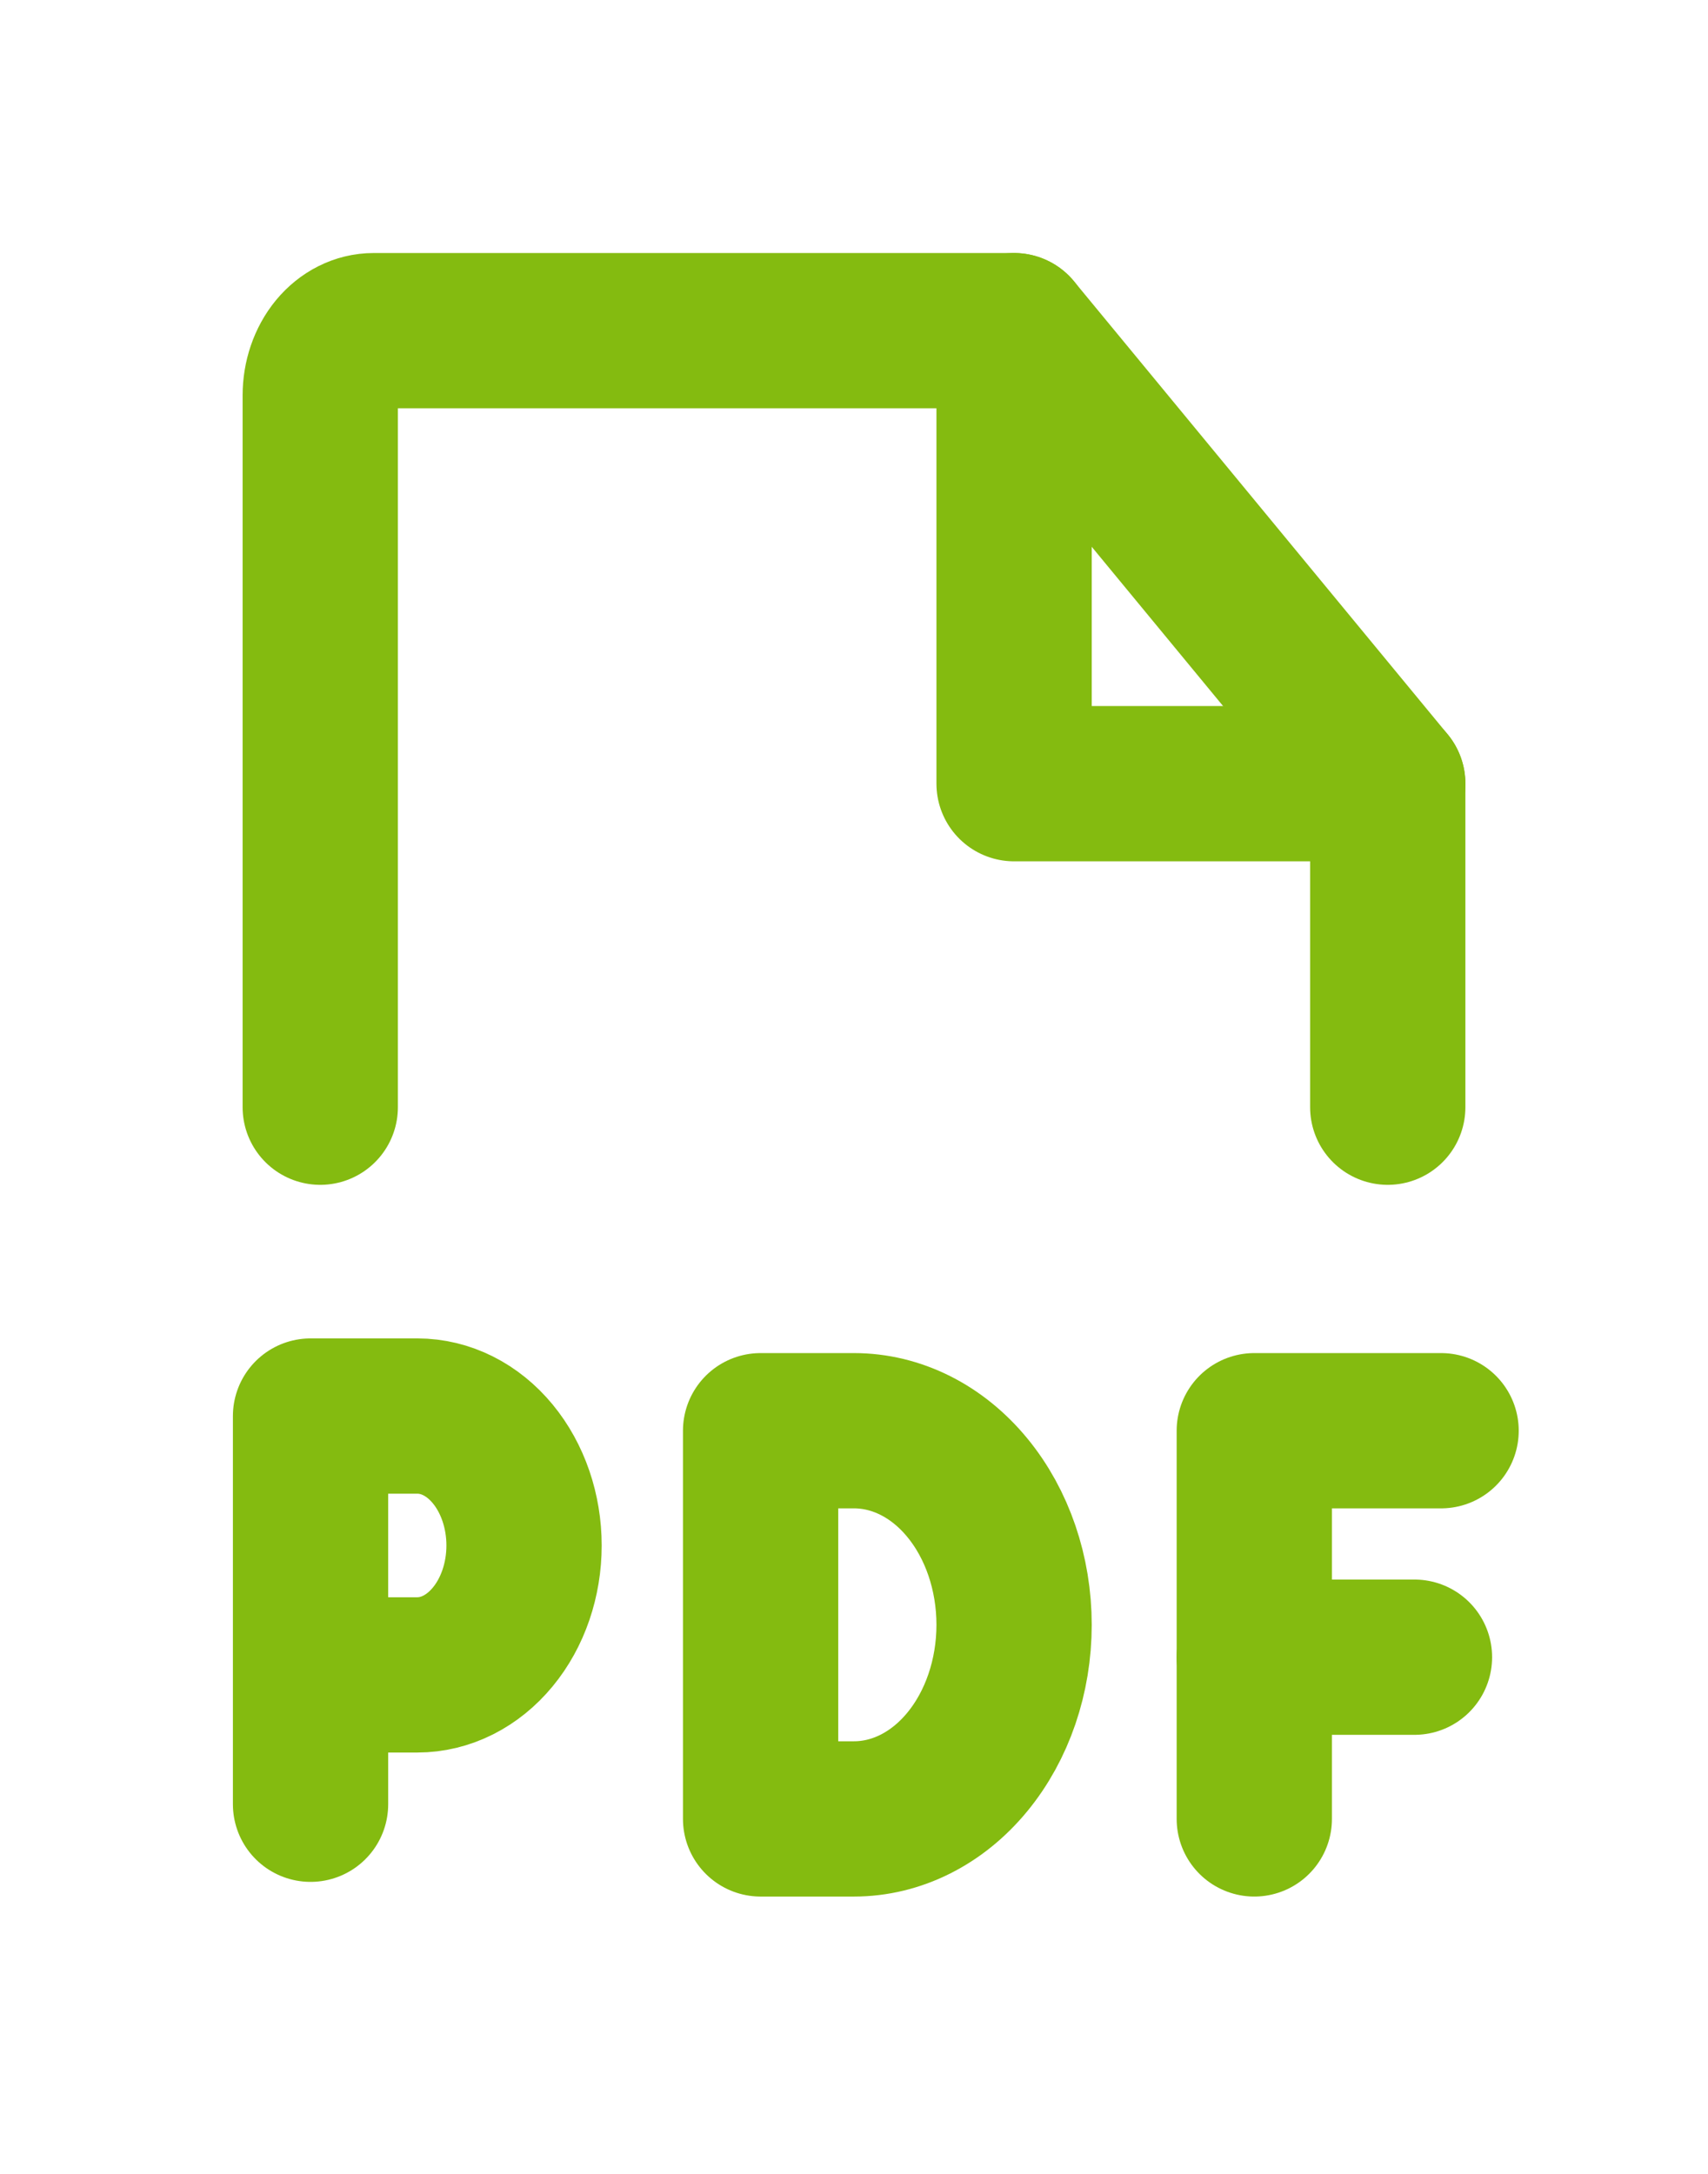 <?xml version="1.0" encoding="UTF-8"?> <svg xmlns="http://www.w3.org/2000/svg" width="22" height="28" viewBox="0 0 22 28" fill="none"> <path d="M4.125 14.261V5.093C4.125 4.872 4.197 4.66 4.326 4.503C4.455 4.347 4.63 4.259 4.812 4.259H13.062L17.875 10.094V14.261" stroke="#84BB10" stroke-width="2" stroke-linecap="round" stroke-linejoin="round"></path> <path d="M13.062 4.259V10.094H17.875" stroke="#84BB10" stroke-width="2" stroke-linecap="round" stroke-linejoin="round"></path> <path d="M4 21.573H5.375C5.74 21.573 6.089 21.397 6.347 21.084C6.605 20.772 6.75 20.348 6.75 19.906C6.75 19.464 6.605 19.04 6.347 18.727C6.089 18.414 5.74 18.239 5.375 18.239H4V23.239" stroke="#84BB10" stroke-width="2" stroke-linecap="round" stroke-linejoin="round"></path> <path d="M18.562 18.428H16.156V23.428" stroke="#84BB10" stroke-width="2" stroke-linecap="round" stroke-linejoin="round"></path> <path d="M18.219 21.345H16.156" stroke="#84BB10" stroke-width="2" stroke-linecap="round" stroke-linejoin="round"></path> <path d="M11 23.428C11.547 23.428 12.072 23.165 12.458 22.696C12.845 22.227 13.062 21.591 13.062 20.928C13.062 20.265 12.845 19.629 12.458 19.16C12.072 18.691 11.547 18.428 11 18.428H9.797V23.428H11Z" stroke="#84BB10" stroke-width="2" stroke-linecap="round" stroke-linejoin="round"></path> </svg> 